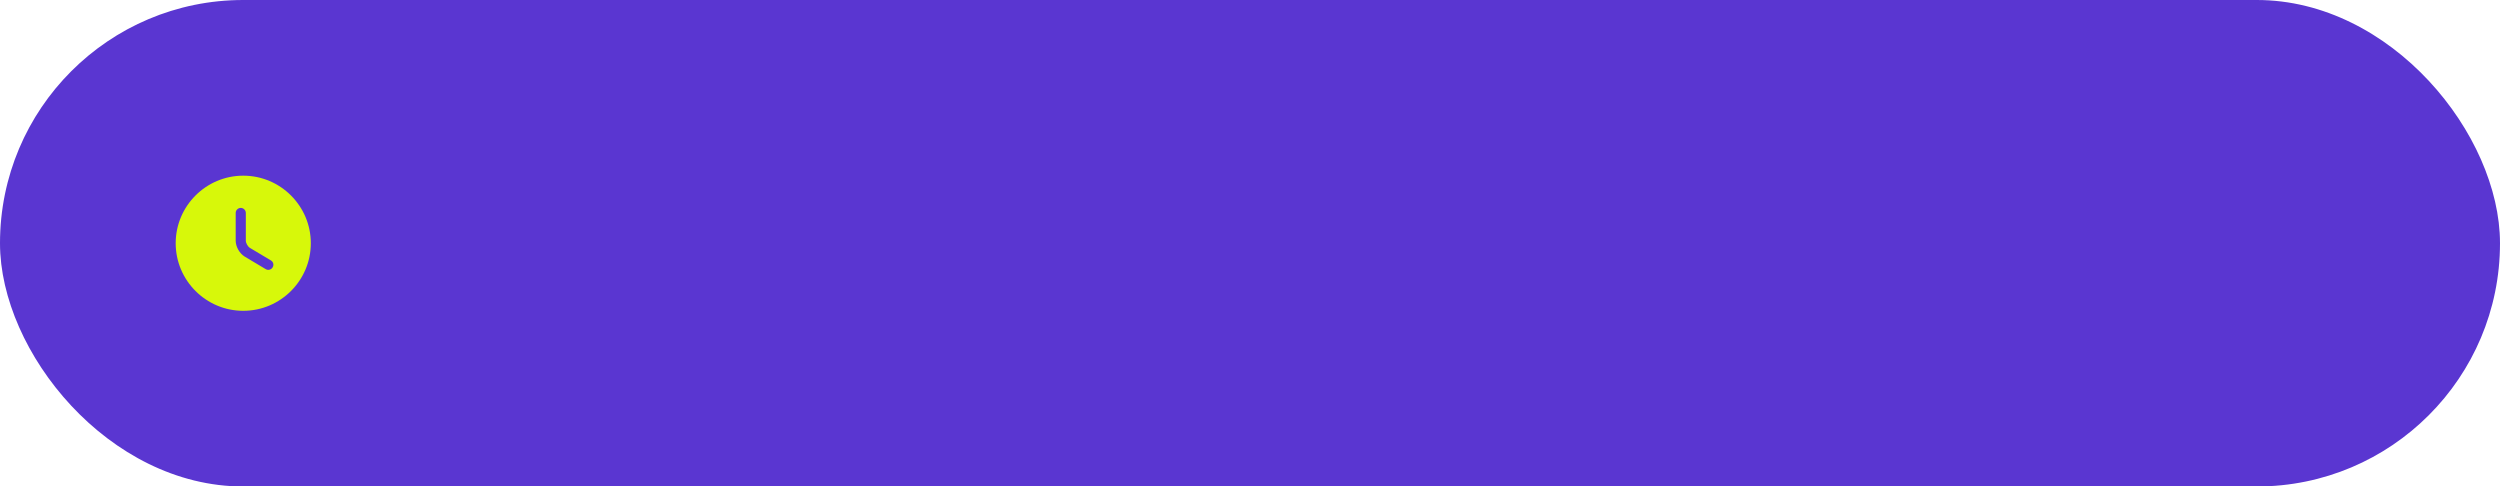 <?xml version="1.0" encoding="UTF-8"?> <svg xmlns="http://www.w3.org/2000/svg" width="185" height="36" viewBox="0 0 185 36" fill="none"><rect width="185" height="36" rx="18" fill="#5A36D1"></rect><path d="M18.001 13C15.246 13 13.001 15.245 13.001 18C13.001 20.755 15.246 23 18.001 23C20.756 23 23.001 20.755 23.001 18C23.001 15.245 20.756 13 18.001 13ZM20.176 19.785C20.106 19.905 19.981 19.97 19.851 19.97C19.786 19.97 19.721 19.955 19.661 19.915L18.111 18.99C17.726 18.76 17.441 18.255 17.441 17.81V15.76C17.441 15.555 17.611 15.385 17.816 15.385C18.021 15.385 18.191 15.555 18.191 15.76V17.81C18.191 17.99 18.341 18.255 18.496 18.345L20.046 19.27C20.226 19.375 20.286 19.605 20.176 19.785Z" fill="#D7F80A"></path></svg> 